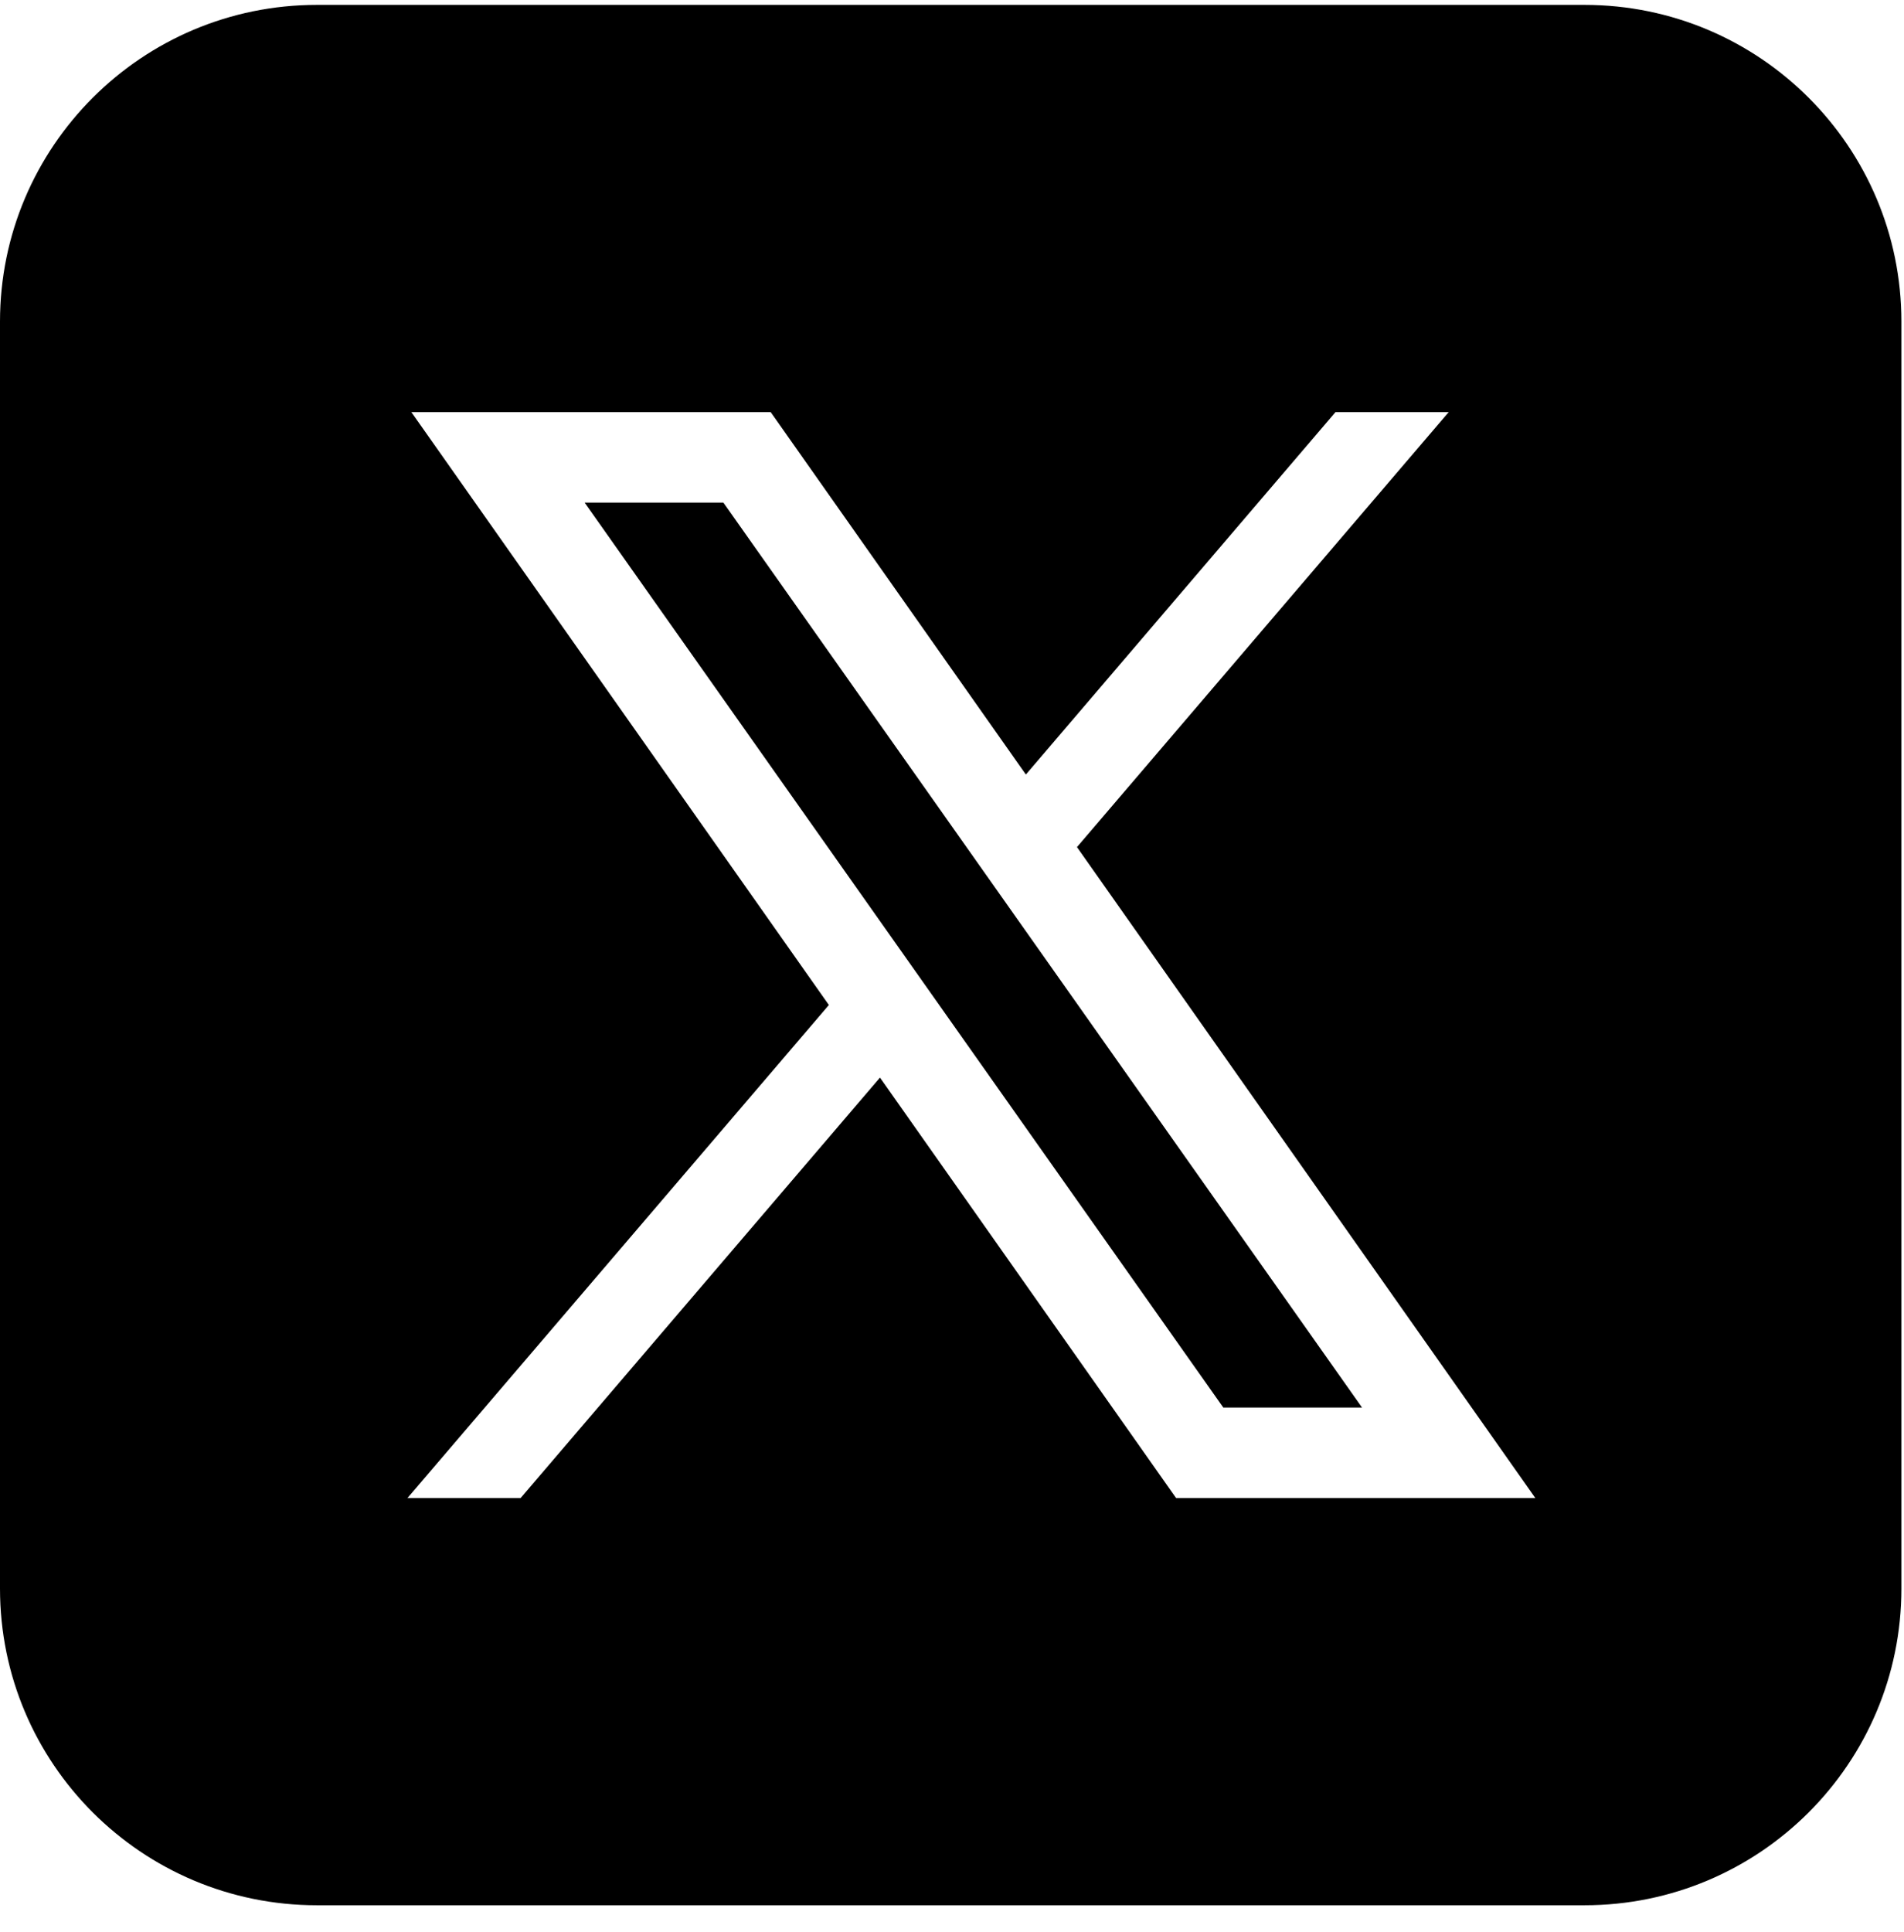 <svg width="69" height="70" viewBox="0 0 69 70" fill="none" xmlns="http://www.w3.org/2000/svg">
<path d="M11.484 0.177C5.142 0.177 0 5.315 0 11.652V57.551C0 63.888 5.142 69.025 11.484 69.025H57.422C63.764 69.025 68.906 63.888 68.906 57.551V11.652C68.906 5.315 63.764 0.177 57.422 0.177H11.484ZM14.907 14.93H27.929L37.177 28.06L48.398 14.93H52.5L39.029 30.689L55.64 54.272H42.621L31.89 39.039L18.867 54.272H14.766L30.038 36.41L14.907 14.93ZM21.187 18.209L44.332 50.994H49.36L26.215 18.209H21.187Z" fill="black"/>
</svg>
